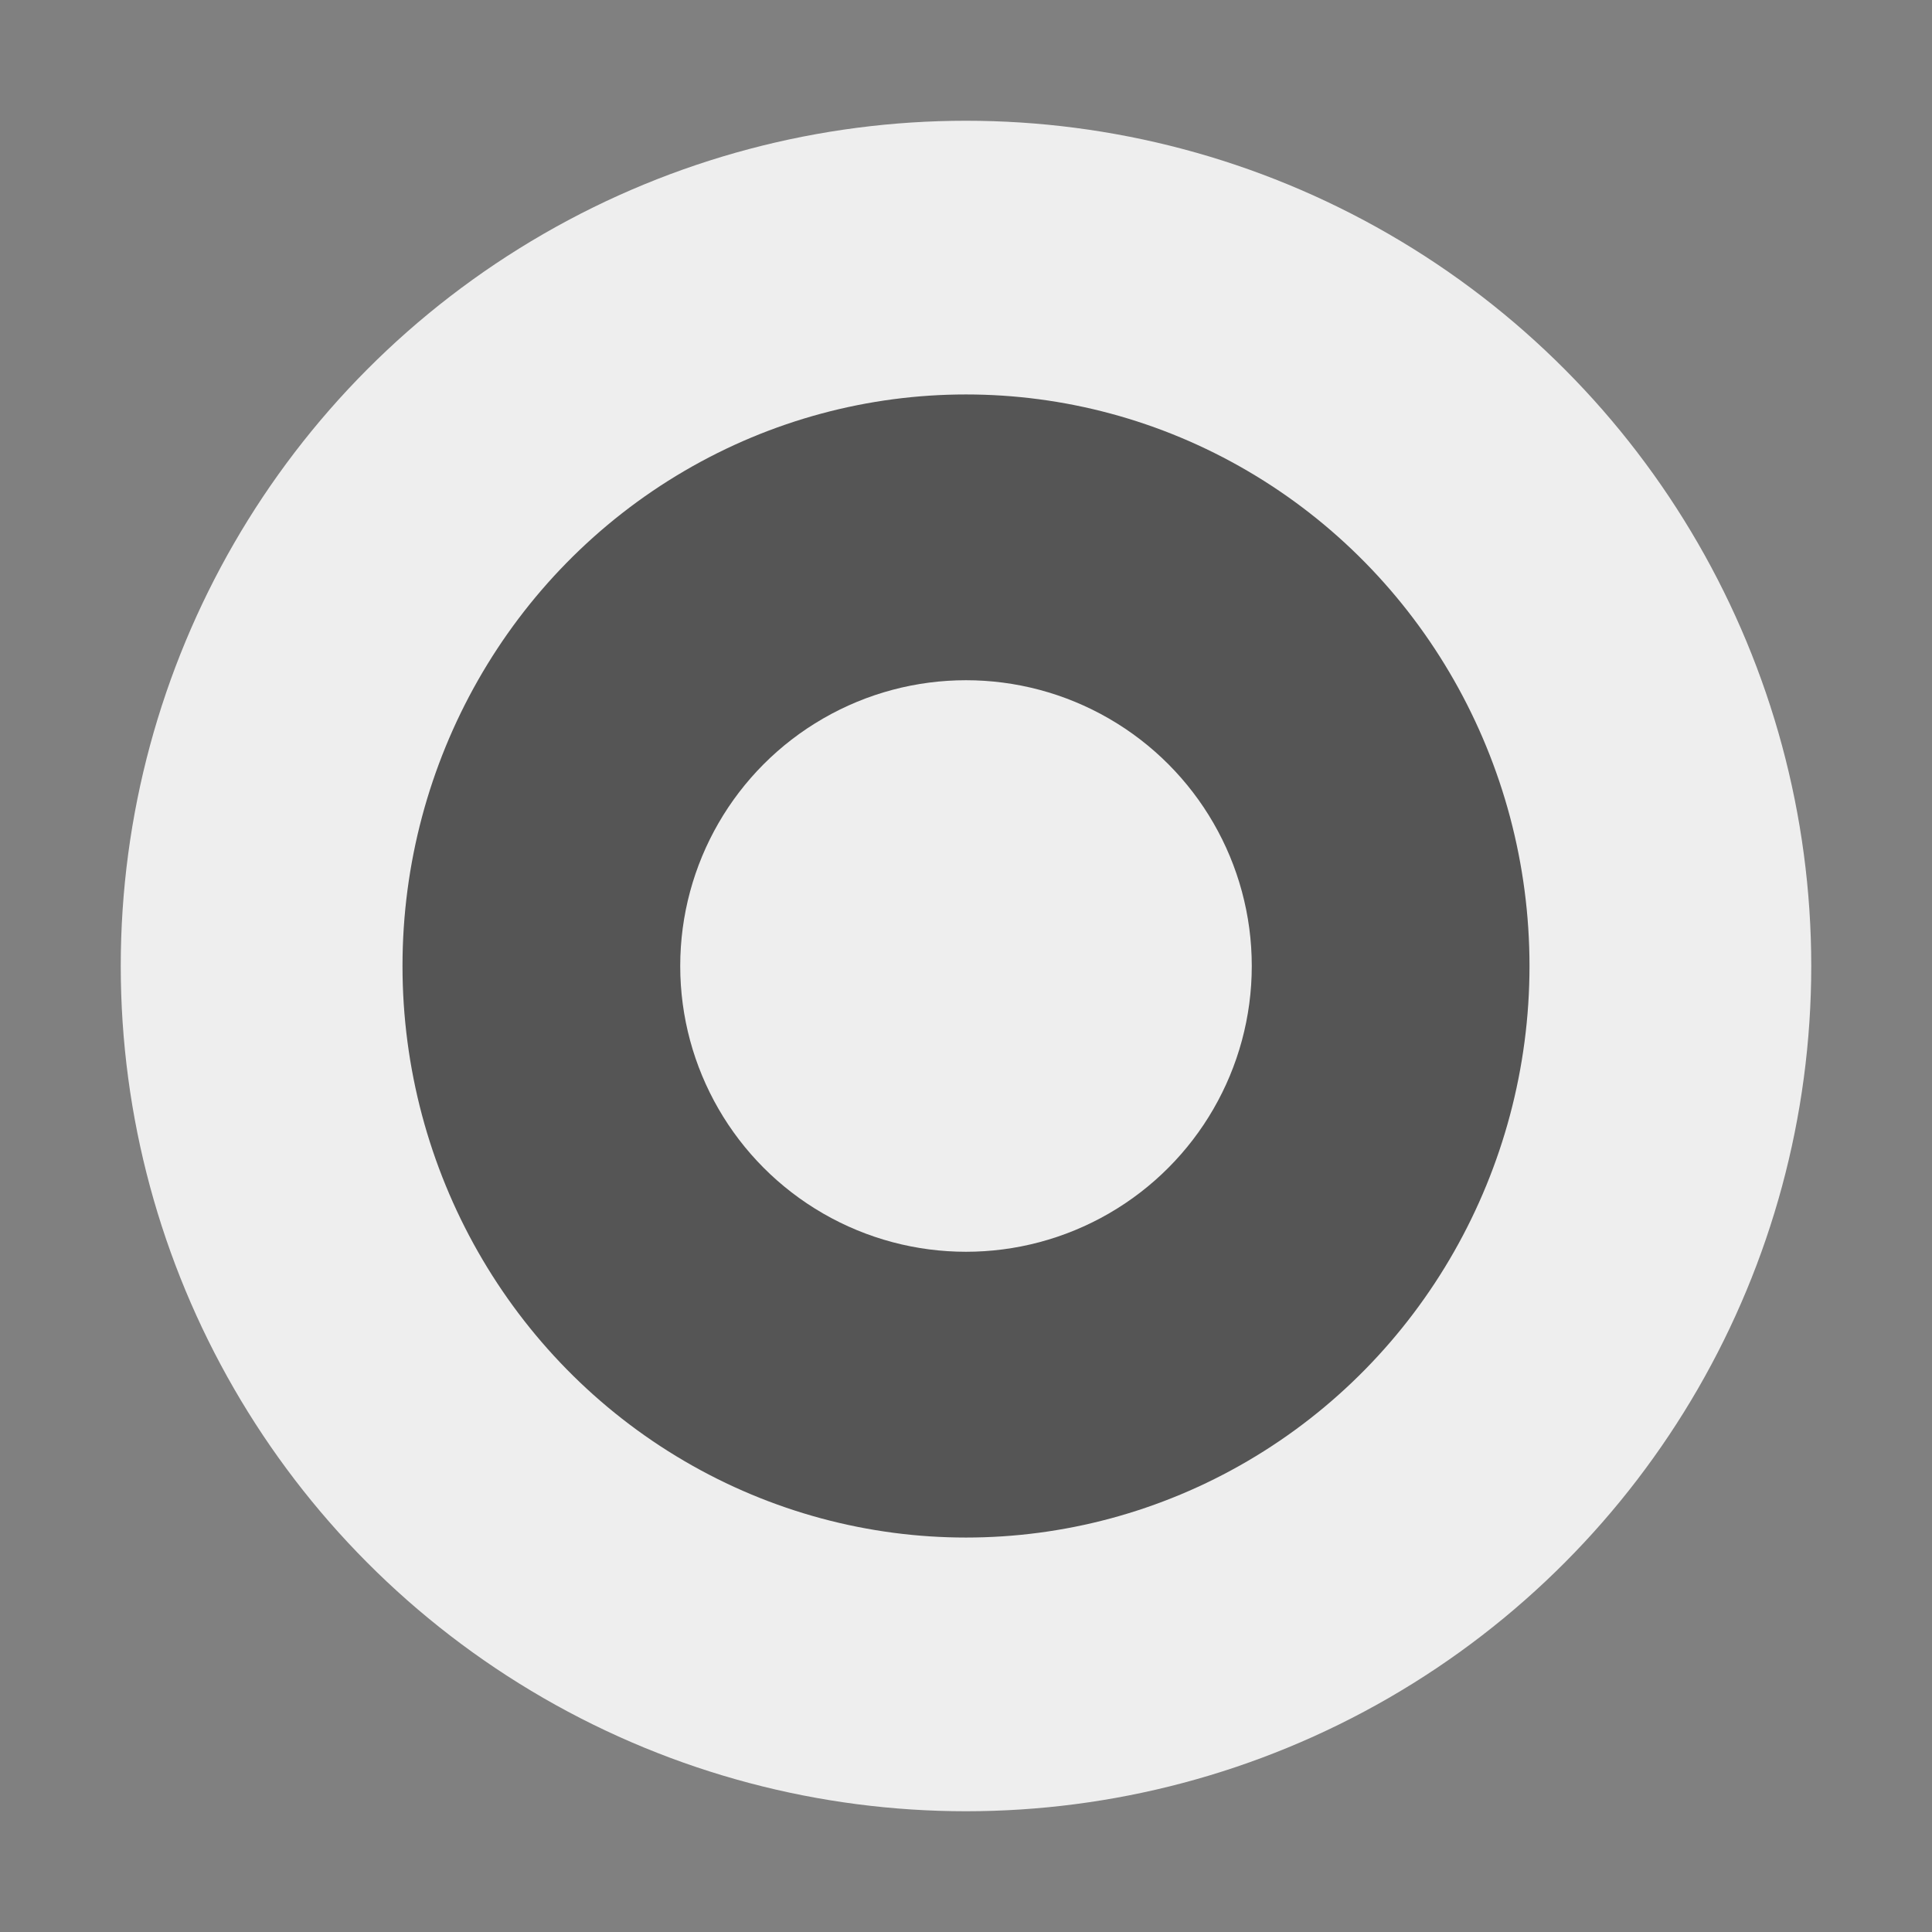 <?xml version="1.0" encoding="utf-8"?>
<svg version="1.1" id="Ebene_1" xmlns="http://www.w3.org/2000/svg" x="0px" y="0px"
     viewBox="0 0 48 48" style="enable-background:new 0 0 48 48;" xml:space="preserve">
    <rect x="0" y="0" width="48" height="48" fill="#808080" stroke="none"/>
    <style type="text/css">
        .st0 { fill: #eee; }
        .st1 { fill: #555; }
    </style>

    <circle class="st0" cx="24" cy="24" r="21"/>
    <ellipse class="st1" cx="24" cy="24" rx="14" ry="14.2"/>
    <circle class="st0" cx="24" cy="24" r="7.1"/>
</svg>
